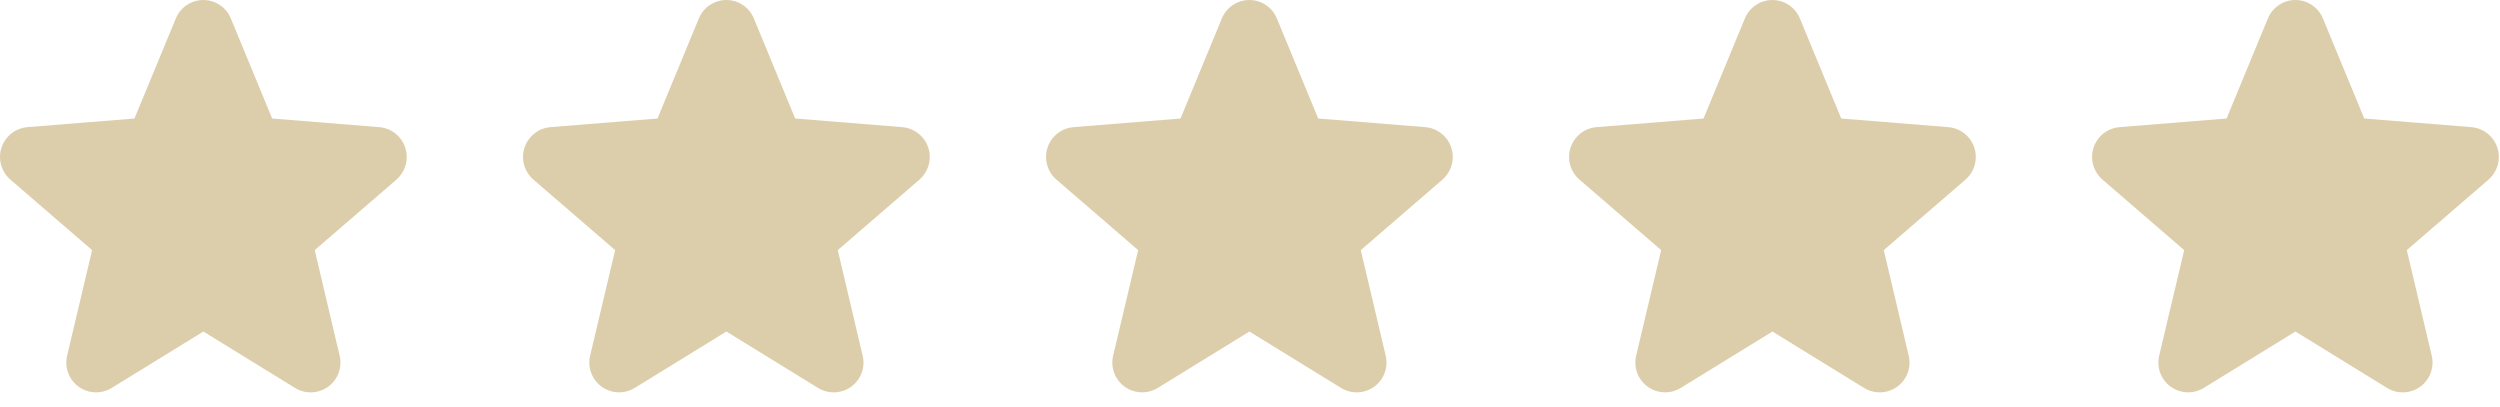 <svg xmlns="http://www.w3.org/2000/svg" width="129" height="21" viewBox="0 0 129 21" fill="none"><g id="Stars"><path id="Vector" d="M20.459 9.266L16.24 12.906L17.525 18.351C17.596 18.646 17.578 18.956 17.473 19.241C17.368 19.526 17.18 19.774 16.935 19.953C16.689 20.131 16.396 20.233 16.092 20.245C15.788 20.258 15.488 20.18 15.229 20.021L10.494 17.107L5.757 20.021C5.498 20.179 5.197 20.256 4.894 20.243C4.591 20.231 4.299 20.129 4.053 19.95C3.808 19.771 3.621 19.524 3.516 19.24C3.411 18.955 3.392 18.646 3.463 18.351L4.753 12.906L0.534 9.266C0.305 9.068 0.139 8.806 0.057 8.514C-0.025 8.222 -0.018 7.913 0.075 7.624C0.168 7.336 0.344 7.081 0.581 6.892C0.818 6.703 1.106 6.588 1.408 6.561L6.939 6.115L9.073 0.951C9.188 0.67 9.385 0.429 9.638 0.26C9.89 0.09 10.188 0 10.492 0C10.796 0 11.093 0.09 11.346 0.26C11.599 0.429 11.795 0.67 11.911 0.951L14.043 6.115L19.575 6.561C19.877 6.587 20.166 6.701 20.404 6.89C20.642 7.079 20.819 7.334 20.912 7.623C21.006 7.911 21.013 8.222 20.931 8.514C20.849 8.807 20.683 9.069 20.453 9.267L20.459 9.266Z" fill="#DDCEAB"></path><path id="Vector_2" d="M47.447 9.266L43.228 12.906L44.513 18.351C44.584 18.646 44.566 18.956 44.461 19.241C44.355 19.526 44.168 19.774 43.922 19.953C43.677 20.131 43.383 20.233 43.08 20.245C42.776 20.258 42.476 20.18 42.216 20.021L37.482 17.107L32.745 20.021C32.485 20.179 32.185 20.256 31.882 20.243C31.579 20.231 31.286 20.129 31.041 19.95C30.796 19.771 30.609 19.524 30.504 19.24C30.399 18.955 30.38 18.646 30.451 18.351L31.741 12.906L27.522 9.266C27.293 9.068 27.127 8.806 27.045 8.514C26.963 8.222 26.969 7.913 27.062 7.624C27.156 7.336 27.332 7.081 27.569 6.892C27.806 6.703 28.094 6.588 28.396 6.561L33.927 6.115L36.061 0.951C36.176 0.67 36.373 0.429 36.625 0.26C36.878 0.09 37.175 0 37.48 0C37.784 0 38.081 0.09 38.334 0.26C38.586 0.429 38.783 0.67 38.898 0.951L41.031 6.115L46.562 6.561C46.865 6.587 47.154 6.701 47.392 6.89C47.629 7.079 47.806 7.334 47.9 7.623C47.994 7.911 48 8.222 47.919 8.514C47.837 8.807 47.671 9.069 47.441 9.267L47.447 9.266Z" fill="#DDCEAB"></path><path id="Vector_3" d="M74.434 9.266L70.216 12.906L71.501 18.351C71.572 18.646 71.554 18.956 71.448 19.241C71.343 19.526 71.156 19.774 70.91 19.953C70.664 20.131 70.371 20.233 70.067 20.245C69.764 20.258 69.463 20.18 69.204 20.021L64.47 17.107L59.733 20.021C59.473 20.179 59.173 20.256 58.87 20.243C58.567 20.231 58.274 20.129 58.029 19.95C57.784 19.771 57.597 19.524 57.492 19.24C57.386 18.955 57.368 18.646 57.438 18.351L58.728 12.906L54.51 9.266C54.28 9.068 54.114 8.806 54.033 8.514C53.951 8.222 53.957 7.913 54.05 7.624C54.144 7.336 54.32 7.081 54.557 6.892C54.794 6.703 55.081 6.588 55.383 6.561L60.915 6.115L63.048 0.951C63.164 0.67 63.361 0.429 63.613 0.26C63.866 0.09 64.163 0 64.467 0C64.772 0 65.069 0.09 65.322 0.26C65.574 0.429 65.771 0.67 65.886 0.951L68.019 6.115L73.55 6.561C73.853 6.587 74.141 6.701 74.379 6.89C74.617 7.079 74.794 7.334 74.888 7.623C74.982 7.911 74.988 8.222 74.906 8.514C74.825 8.807 74.659 9.069 74.429 9.267L74.434 9.266Z" fill="#DDCEAB"></path><path id="Vector_4" d="M101.422 9.266L97.203 12.906L98.489 18.351C98.56 18.646 98.541 18.956 98.436 19.241C98.331 19.526 98.144 19.774 97.898 19.953C97.652 20.131 97.359 20.233 97.055 20.245C96.752 20.258 96.451 20.18 96.192 20.021L91.457 17.107L86.72 20.021C86.461 20.179 86.161 20.256 85.858 20.243C85.555 20.231 85.262 20.129 85.017 19.95C84.771 19.771 84.584 19.524 84.479 19.24C84.374 18.955 84.356 18.646 84.426 18.351L85.716 12.906L81.498 9.266C81.268 9.068 81.102 8.806 81.02 8.514C80.939 8.222 80.945 7.913 81.038 7.624C81.131 7.336 81.308 7.081 81.545 6.892C81.782 6.703 82.069 6.588 82.371 6.561L87.903 6.115L90.036 0.951C90.152 0.67 90.348 0.429 90.601 0.26C90.854 0.09 91.151 0 91.455 0C91.759 0 92.057 0.09 92.309 0.26C92.562 0.429 92.758 0.67 92.874 0.951L95.007 6.115L100.538 6.561C100.841 6.587 101.129 6.701 101.367 6.89C101.605 7.079 101.782 7.334 101.876 7.623C101.97 7.911 101.976 8.222 101.894 8.514C101.813 8.807 101.646 9.069 101.417 9.267L101.422 9.266Z" fill="#DDCEAB"></path><path id="Vector_5" d="M128.41 9.266L124.191 12.906L125.477 18.351C125.547 18.646 125.529 18.956 125.424 19.241C125.319 19.526 125.132 19.774 124.886 19.953C124.64 20.131 124.347 20.233 124.043 20.245C123.739 20.258 123.439 20.18 123.18 20.021L118.445 17.107L113.708 20.021C113.449 20.179 113.149 20.256 112.846 20.243C112.542 20.231 112.25 20.129 112.004 19.95C111.759 19.771 111.572 19.524 111.467 19.24C111.362 18.955 111.344 18.646 111.414 18.351L112.704 12.906L108.485 9.266C108.256 9.068 108.09 8.806 108.008 8.514C107.927 8.222 107.933 7.913 108.026 7.624C108.119 7.336 108.295 7.081 108.532 6.892C108.769 6.703 109.057 6.588 109.359 6.561L114.89 6.115L117.024 0.951C117.139 0.67 117.336 0.429 117.589 0.26C117.841 0.09 118.139 0 118.443 0C118.747 0 119.044 0.09 119.297 0.26C119.55 0.429 119.746 0.67 119.862 0.951L121.995 6.115L127.526 6.561C127.829 6.587 128.117 6.701 128.355 6.89C128.593 7.079 128.77 7.334 128.864 7.623C128.957 7.911 128.964 8.222 128.882 8.514C128.8 8.807 128.634 9.069 128.404 9.267L128.41 9.266Z" fill="#DDCEAB"></path></g></svg>